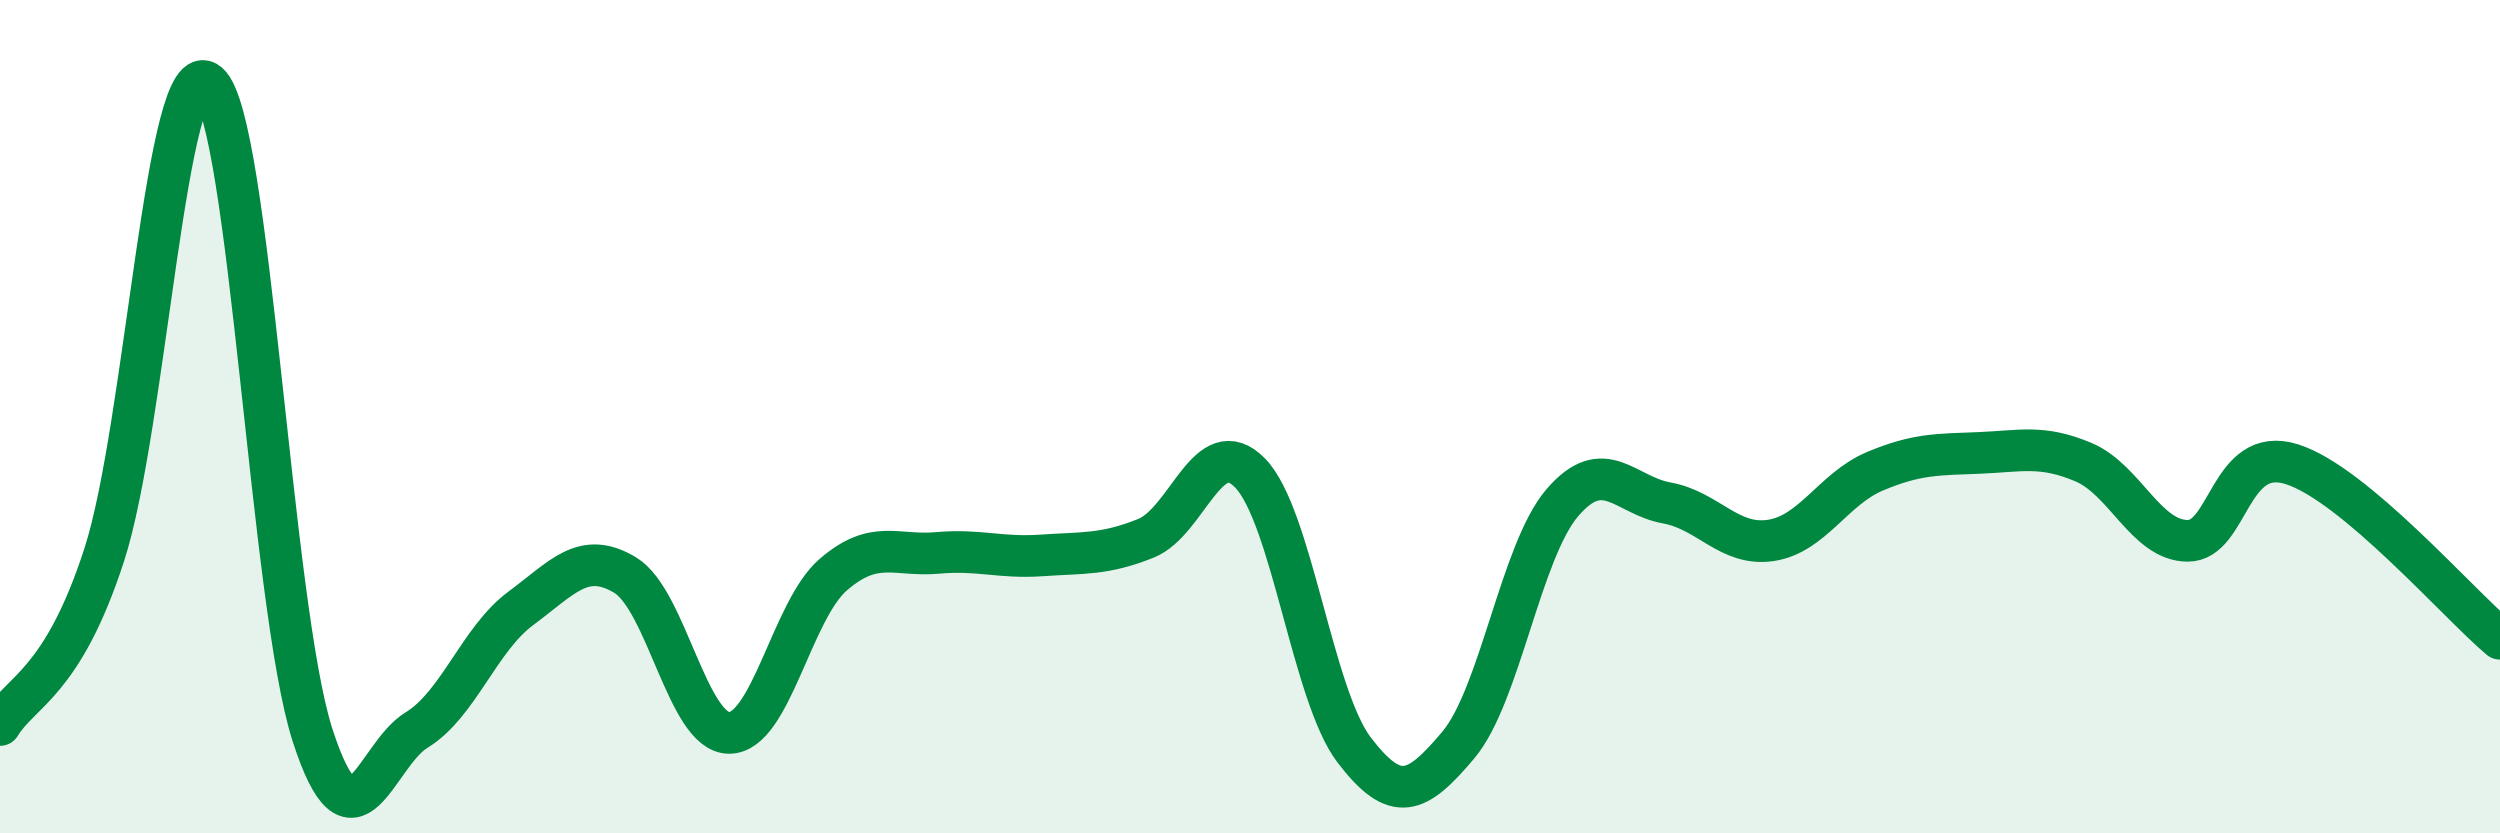 
    <svg width="60" height="20" viewBox="0 0 60 20" xmlns="http://www.w3.org/2000/svg">
      <path
        d="M 0,17.4 C 0.5,16.58 1.5,16.4 2.5,13.32 C 3.5,10.24 4,1.14 5,2 C 6,2.86 6.5,14.54 7.5,17.64 C 8.5,20.74 9,18.13 10,17.52 C 11,16.91 11.5,15.34 12.5,14.6 C 13.5,13.86 14,13.2 15,13.8 C 16,14.4 16.5,17.59 17.5,17.59 C 18.5,17.59 19,14.65 20,13.79 C 21,12.93 21.5,13.36 22.5,13.27 C 23.5,13.18 24,13.4 25,13.33 C 26,13.26 26.5,13.32 27.5,12.92 C 28.5,12.52 29,10.33 30,11.35 C 31,12.37 31.5,16.69 32.5,18 C 33.5,19.31 34,19.07 35,17.88 C 36,16.69 36.5,13.22 37.5,12.06 C 38.5,10.9 39,11.89 40,12.07 C 41,12.25 41.5,13.12 42.5,12.97 C 43.5,12.82 44,11.73 45,11.31 C 46,10.89 46.5,10.91 47.5,10.87 C 48.5,10.83 49,10.67 50,11.09 C 51,11.51 51.5,12.97 52.5,12.98 C 53.5,12.99 53.5,10.67 55,11.14 C 56.5,11.61 59,14.49 60,15.33L60 20L0 20Z"
        fill="#008740"
        opacity="0.1"
        stroke-linecap="round"
        stroke-linejoin="round"
      />
      <path
        d="M 0,17.4 C 0.5,16.58 1.5,16.4 2.5,13.32 C 3.5,10.24 4,1.14 5,2 C 6,2.86 6.5,14.54 7.5,17.64 C 8.5,20.74 9,18.13 10,17.52 C 11,16.91 11.5,15.34 12.5,14.6 C 13.5,13.86 14,13.2 15,13.8 C 16,14.4 16.5,17.59 17.5,17.59 C 18.5,17.59 19,14.65 20,13.79 C 21,12.93 21.5,13.36 22.5,13.27 C 23.5,13.18 24,13.4 25,13.33 C 26,13.26 26.5,13.32 27.5,12.92 C 28.5,12.52 29,10.33 30,11.35 C 31,12.37 31.5,16.69 32.5,18 C 33.5,19.31 34,19.07 35,17.88 C 36,16.69 36.5,13.22 37.5,12.06 C 38.5,10.9 39,11.89 40,12.07 C 41,12.25 41.5,13.12 42.5,12.97 C 43.5,12.82 44,11.73 45,11.31 C 46,10.89 46.5,10.91 47.5,10.87 C 48.5,10.83 49,10.67 50,11.09 C 51,11.51 51.5,12.97 52.5,12.98 C 53.5,12.99 53.5,10.67 55,11.14 C 56.5,11.61 59,14.49 60,15.33"
        stroke="#008740"
        stroke-width="1"
        fill="none"
        stroke-linecap="round"
        stroke-linejoin="round"
      />
    </svg>
  